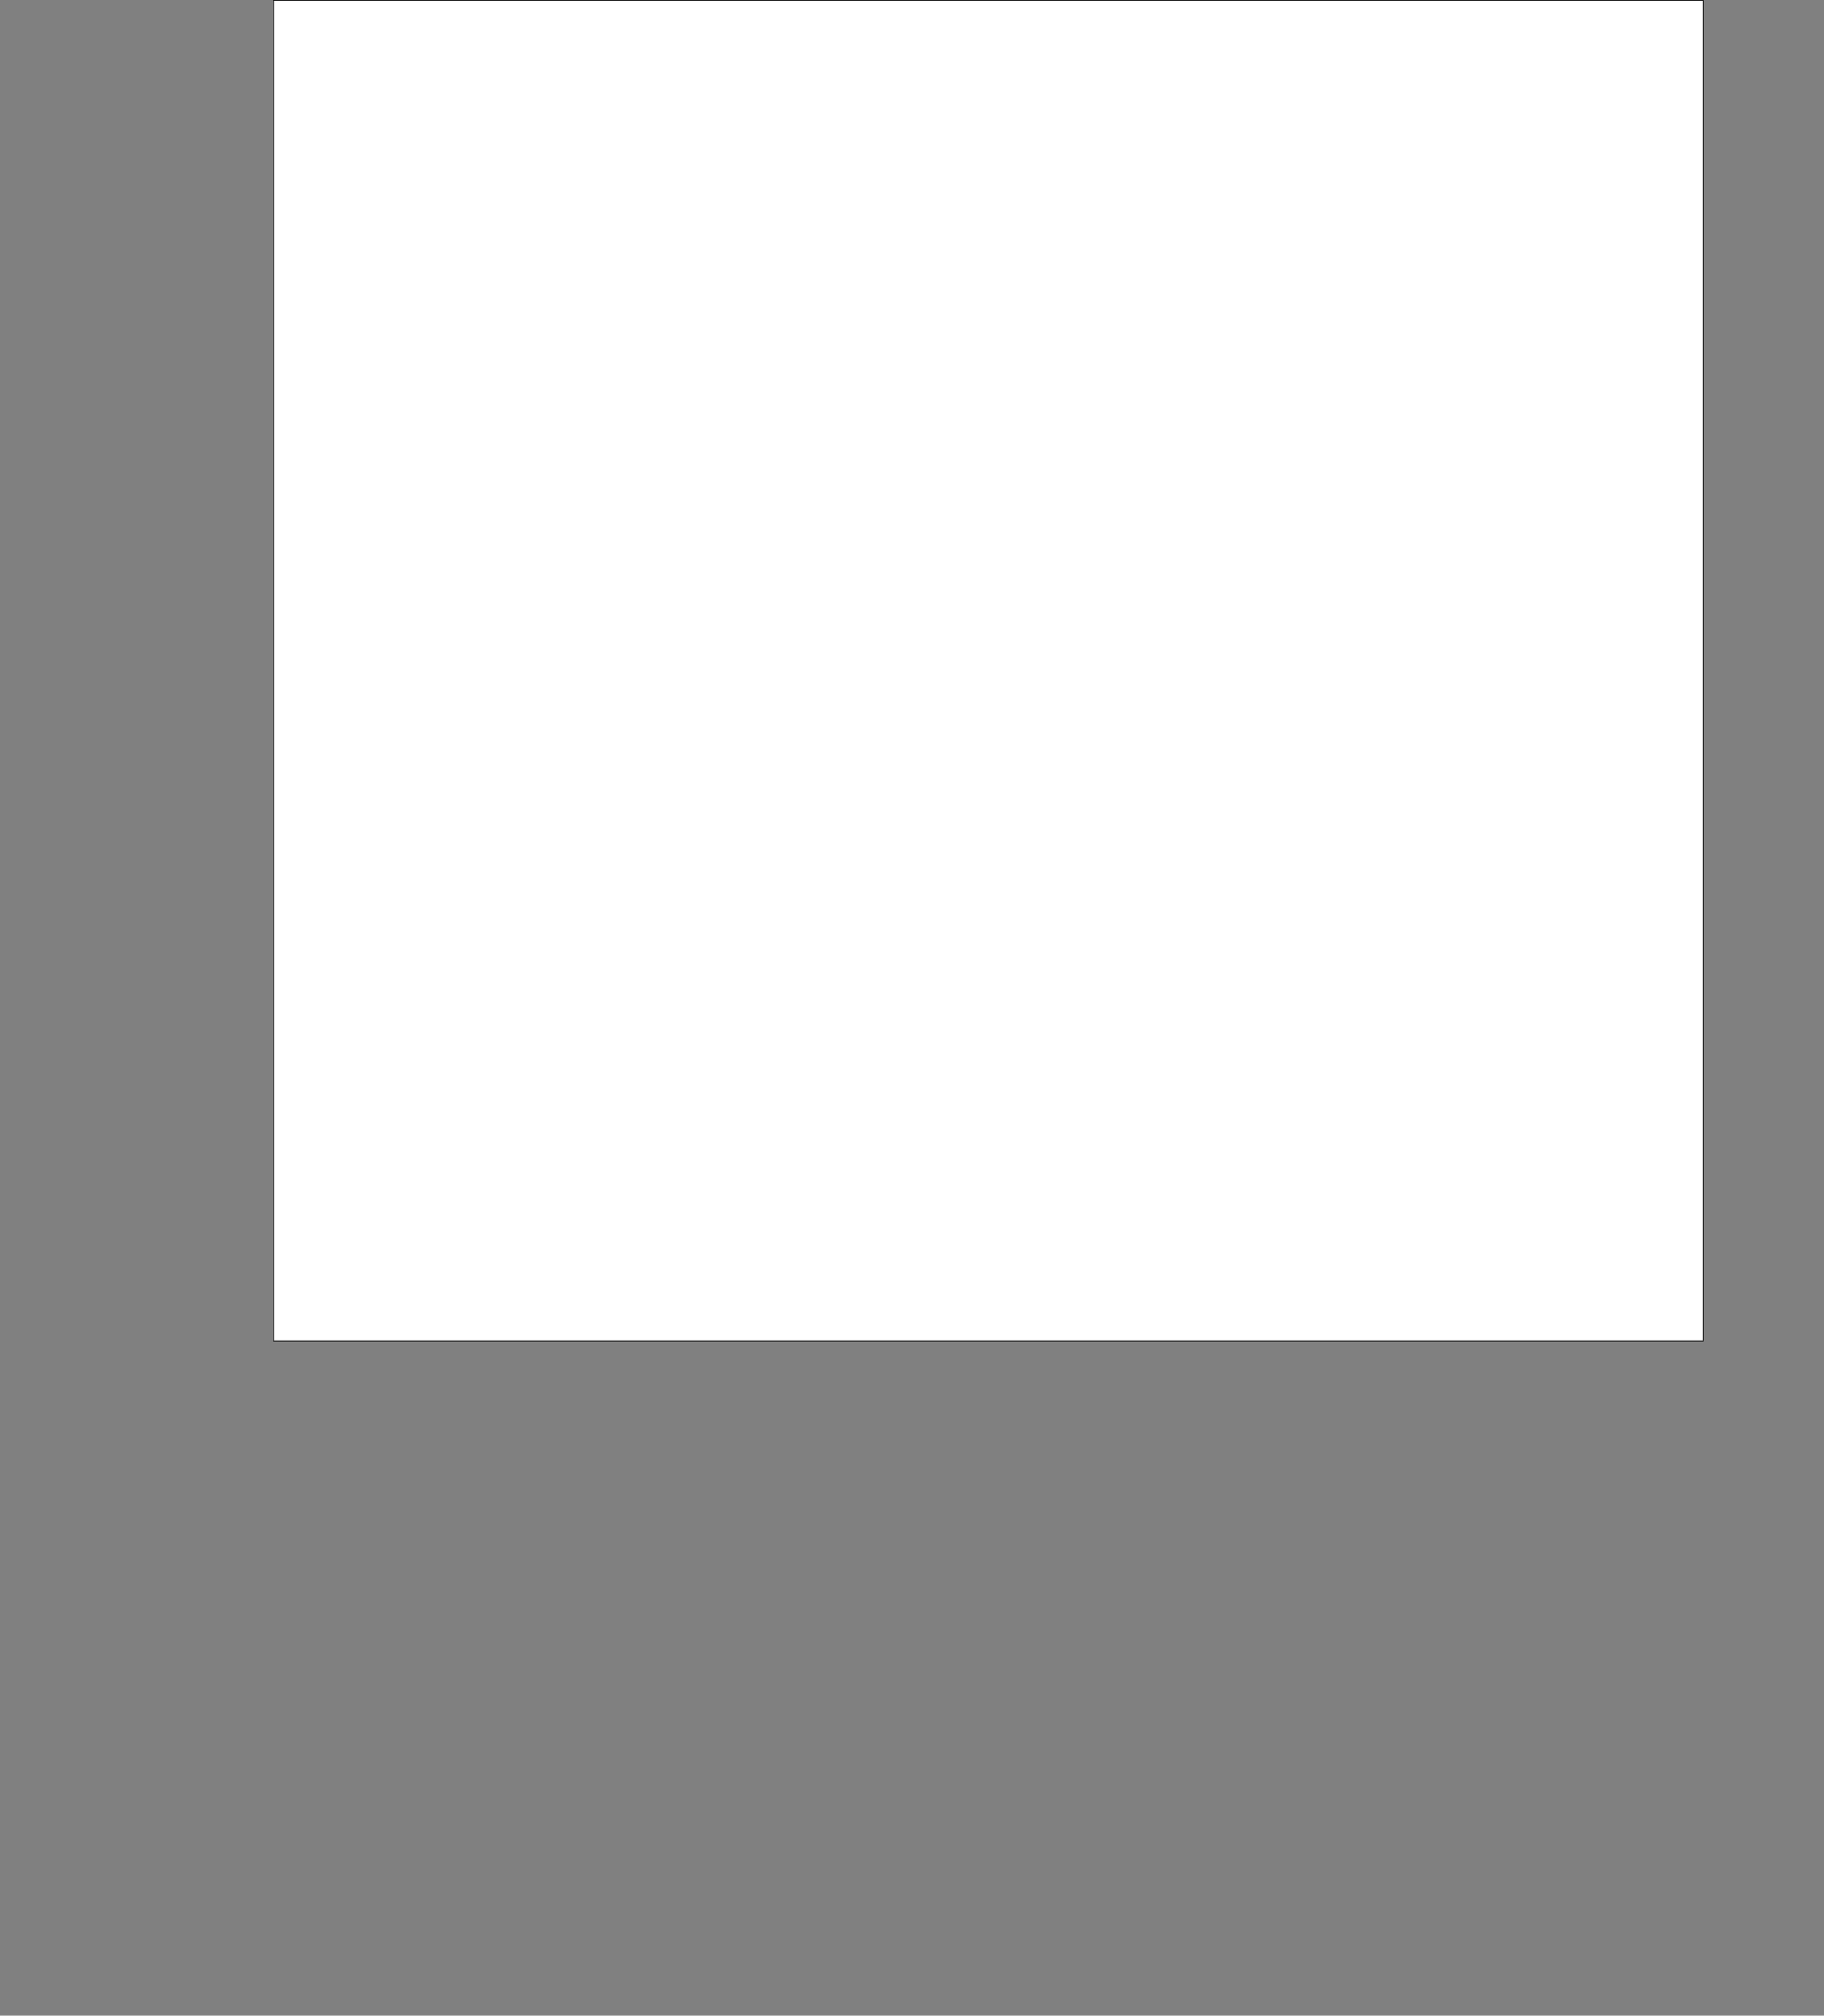 ﻿<?xml version="1.0" encoding="utf-8" standalone="yes"?><svg xmlns="http://www.w3.org/2000/svg" xmlns:xlink="http://www.w3.org/1999/xlink" version="1.1" width="1912" height="2112"><rect width="100%" height="100%" fill="#808080" stroke="none"/><!--Generated by Aspose.Words for .NET 20.7.0--><defs><clipPath id="clip001"><path d="M0.333,0.667 L1498.2,0.667 L1498.2,1404.8 L0.333,1404.8 Z" clip-rule="evenodd" /></clipPath></defs><g transform="translate(0.167,0)"><g transform="translate(286.733,0)"><g><g><g><path d="M0.333,0.667 L1498.2,0.667 L1498.2,1404.8 L0.333,1404.8 Z" fill="#ffffff" fill-rule="evenodd" /><g clip-path="url(#clip001)"><g transform="translate(0.667,0.667)" /></g></g><path d="M0,0.667 L0,1404.8 " stroke-width="0.667" stroke-miterlimit="13.333" stroke="#000000" fill="none" fill-rule="evenodd" /><path d="M1498.533,0.667 L1498.533,1404.8 " stroke-width="0.667" stroke-miterlimit="13.333" stroke="#000000" fill="none" fill-rule="evenodd" /><path d="M-0.333,0.333 L1498.867,0.333 " stroke-width="0.667" stroke-miterlimit="13.333" stroke="#000000" fill="none" fill-rule="evenodd" /><path d="M-0.333,1405.133 L1498.867,1405.133 " stroke-width="0.667" stroke-miterlimit="13.333" stroke="#000000" fill="none" fill-rule="evenodd" /></g><g transform="translate(0,1405.467)" /></g></g></g></svg>
